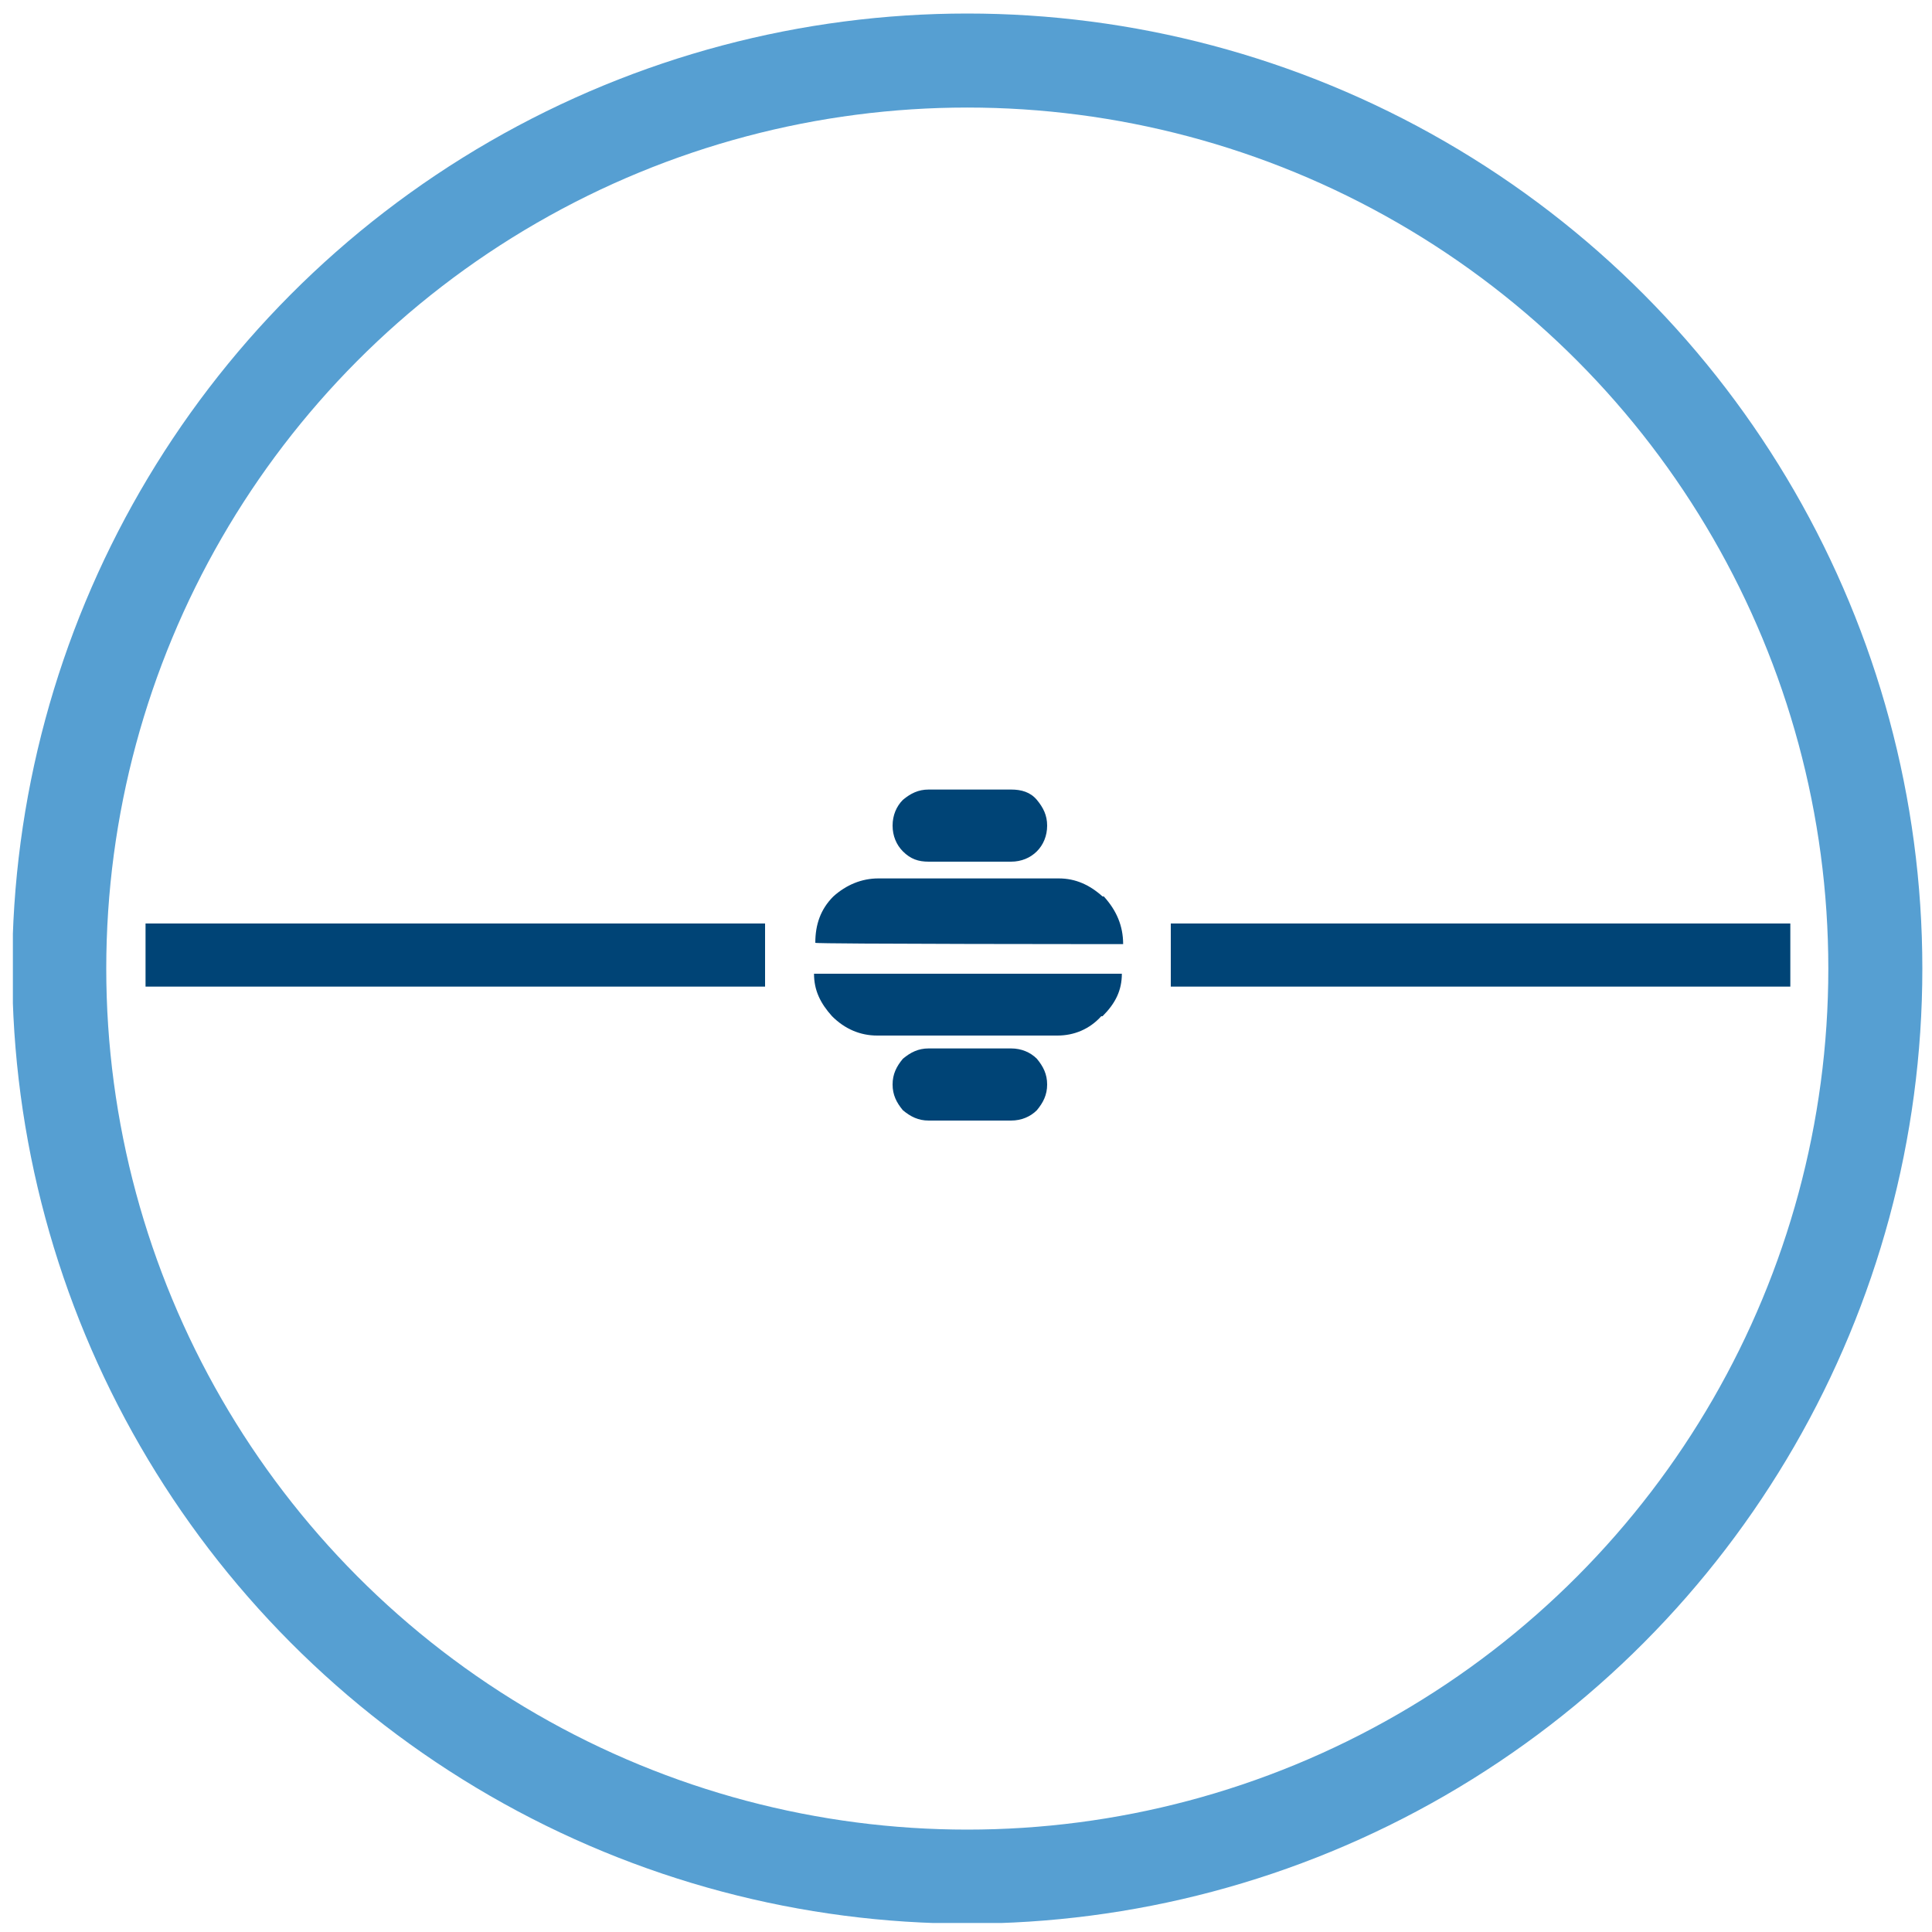 <?xml version="1.0" encoding="UTF-8"?>
<svg id="Layer_1" xmlns="http://www.w3.org/2000/svg" xmlns:xlink="http://www.w3.org/1999/xlink" version="1.1" viewBox="0 0 150 150">
  <!-- Generator: Adobe Illustrator 29.3.1, SVG Export Plug-In . SVG Version: 2.1.0 Build 151)  -->
  <defs>
    <style>
      .st0, .st1 {
        fill: none;
      }

      .st2 {
        fill: #004476;
      }

      .st3 {
        clip-path: url(#clippath-1);
      }

      .st1 {
        stroke: #569fd2;
        stroke-width: 7.3px;
      }

      .st4 {
        clip-path: url(#clippath);
      }
    </style>
    <clipPath id="clippath">
      <rect class="st0" x="1" y="1" width="148.3" height="148.3"/>
    </clipPath>
    <clipPath id="clippath-1">
      <rect class="st0" x="11.3" y="61.3" width="127.7" height="25.8"/>
    </clipPath>
  </defs>
  <g class="st4">
    <circle class="st1" cx="75.1" cy="75.2" r="70.5"/>
  </g>
  <polygon class="st2" points="266.1 101.8 302.9 101.8 302.9 105.8 307 105.8 307 94.4 302.9 94.4 302.9 98.1 282.4 98.1 282.4 87 270.2 87 270.2 68.5 274.3 68.5 274.3 64.8 261.7 64.8 261.7 68.5 266.1 68.5 266.1 101.8"/>
  <polygon class="st2" points="311.1 105.8 331.5 105.8 331.5 98.1 319.3 98.1 319.3 94.4 331.5 94.4 331.5 90.7 323.4 90.7 323.4 87 331.5 87 331.5 83.3 319.3 83.3 319.3 79.6 331.5 79.6 331.5 75.9 323.4 75.9 323.4 72.2 331.5 72.2 331.5 68.5 319.3 68.5 319.3 64.8 331.5 64.8 331.5 61.1 323.4 61.1 323.4 57.4 331.5 57.4 331.5 45.2 311.1 63.7 311.1 105.8"/>
  <g class="st3">
    <path class="st2" d="M85.6,69.6c-1-.9-2.1-1.4-3.4-1.4h-14c-1.3,0-2.5.5-3.5,1.4-1,1-1.4,2.2-1.4,3.6h0c0,.1,23.9.1,23.9.1h0c0-1.4-.5-2.6-1.5-3.7"/>
    <path class="st2" d="M80.5,62.1c-.5-.6-1.2-.8-2-.8h-6.4c-.8,0-1.4.3-2,.8-.5.5-.8,1.2-.8,2s.3,1.5.8,2c.6.6,1.2.8,2,.8h6.4c.8,0,1.5-.3,2-.8.5-.5.8-1.2.8-2s-.3-1.4-.8-2"/>
    <path class="st2" d="M85.6,78.9c1-1,1.5-2,1.5-3.3h-23.9c0,1.3.5,2.3,1.4,3.3,1,1,2.2,1.5,3.5,1.5h14c1.3,0,2.5-.5,3.4-1.5"/>
    <path class="st2" d="M81.3,84.2c0-.8-.3-1.4-.8-2-.5-.5-1.2-.8-2-.8h-6.4c-.8,0-1.4.3-2,.8-.5.6-.8,1.2-.8,2s.3,1.4.8,2c.6.5,1.2.8,2,.8h6.4c.8,0,1.5-.3,2-.8.5-.6.8-1.2.8-2"/>
  </g>
  <rect class="st2" x="90.9" y="71.7" width="48.1" height="4.9"/>
  <rect class="st2" x="11.3" y="71.7" width="48.1" height="4.9"/>
</svg>